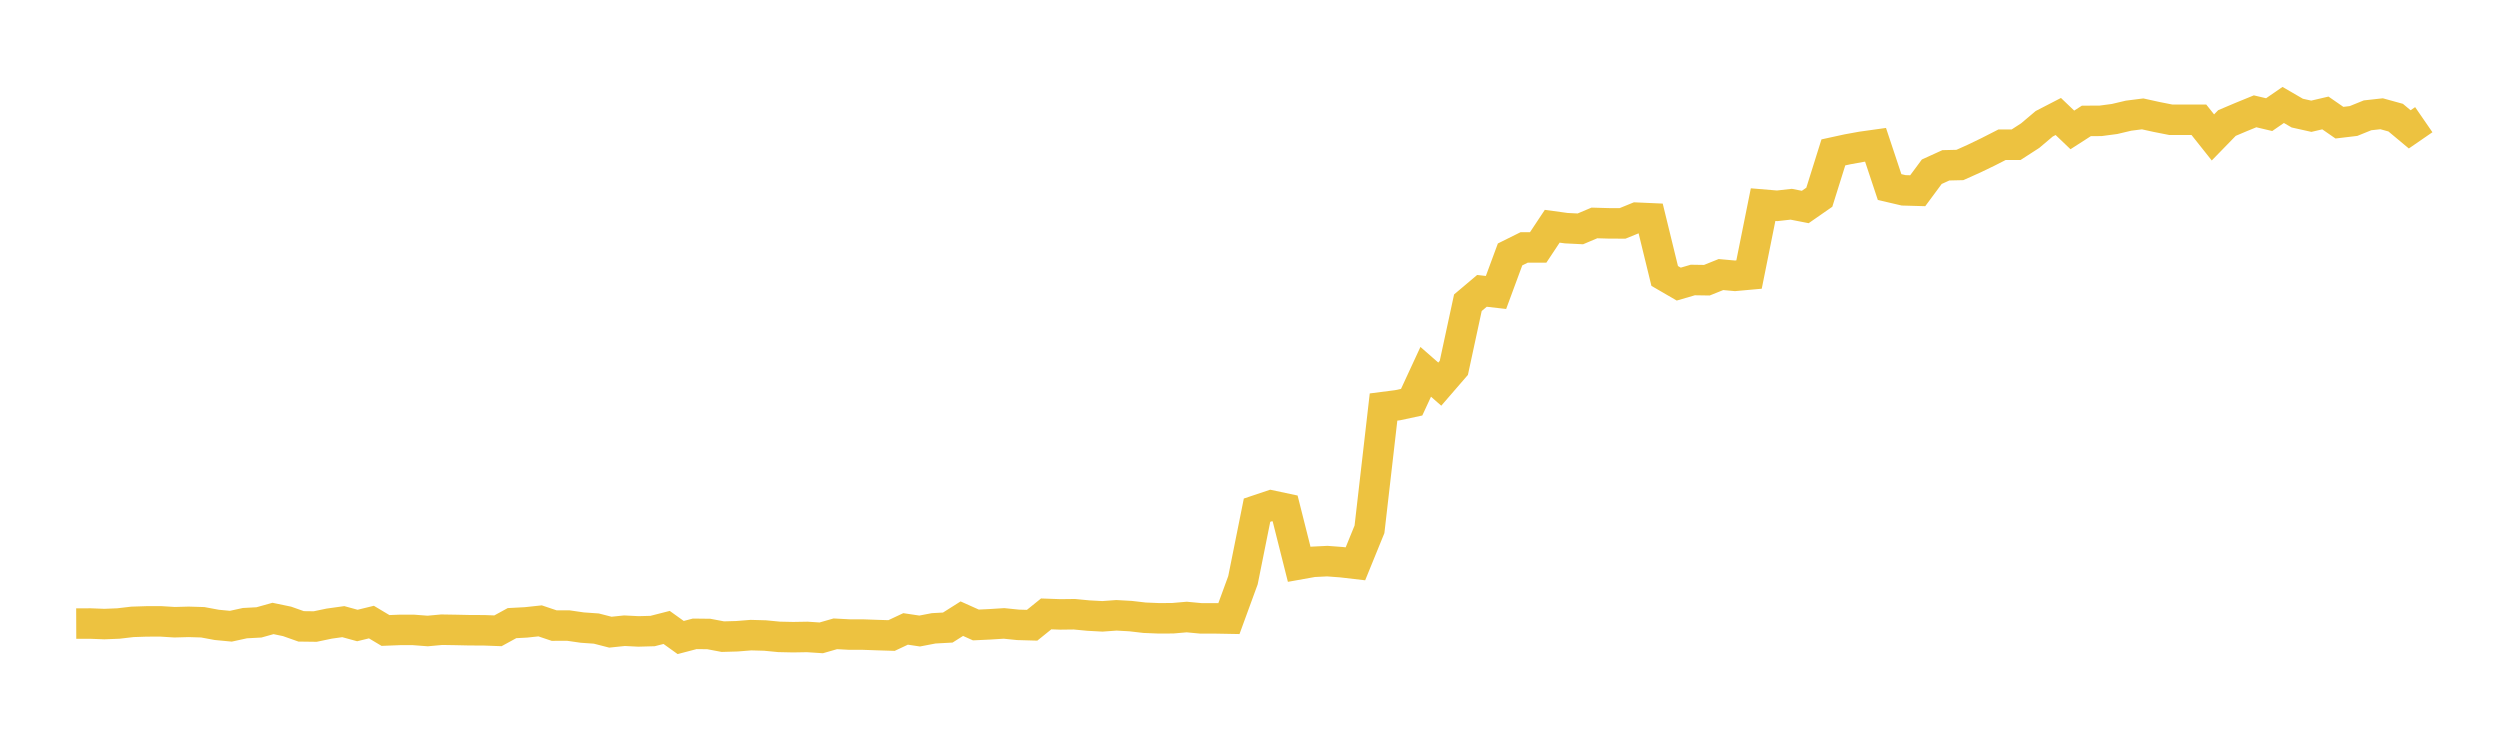 <svg width="164" height="48" xmlns="http://www.w3.org/2000/svg" xmlns:xlink="http://www.w3.org/1999/xlink"><path fill="none" stroke="rgb(237,194,64)" stroke-width="2" d="M5,40.907L5.922,40.904L6.844,40.939L7.766,40.902L8.689,40.794L9.611,40.764L10.533,40.761L11.455,40.818L12.377,40.793L13.299,40.821L14.222,40.992L15.144,41.08L16.066,40.878L16.988,40.829L17.91,40.571L18.832,40.763L19.754,41.089L20.677,41.101L21.599,40.908L22.521,40.78L23.443,41.033L24.365,40.808L25.287,41.359L26.21,41.323L27.132,41.323L28.054,41.393L28.976,41.309L29.898,41.324L30.82,41.344L31.743,41.347L32.665,41.381L33.587,40.877L34.509,40.828L35.431,40.729L36.353,41.039L37.275,41.036L38.198,41.169L39.12,41.234L40.042,41.471L40.964,41.375L41.886,41.421L42.808,41.396L43.731,41.16L44.653,41.821L45.575,41.579L46.497,41.59L47.419,41.764L48.341,41.738L49.263,41.665L50.186,41.69L51.108,41.779L52.03,41.799L52.952,41.783L53.874,41.843L54.796,41.578L55.719,41.627L56.641,41.629L57.563,41.662L58.485,41.69L59.407,41.257L60.329,41.395L61.251,41.218L62.174,41.168L63.096,40.585L64.018,40.998L64.94,40.954L65.862,40.896L66.784,40.99L67.707,41.016L68.629,40.272L69.551,40.305L70.473,40.294L71.395,40.382L72.317,40.432L73.24,40.365L74.162,40.416L75.084,40.523L76.006,40.561L76.928,40.557L77.85,40.477L78.772,40.564L79.695,40.564L80.617,40.581L81.539,38.06L82.461,33.468L83.383,33.159L84.305,33.355L85.228,37.02L86.15,36.855L87.072,36.81L87.994,36.879L88.916,36.986L89.838,34.723L90.76,26.701L91.683,26.582L92.605,26.384L93.527,24.392L94.449,25.199L95.371,24.133L96.293,19.859L97.216,19.08L98.138,19.186L99.06,16.691L99.982,16.233L100.904,16.232L101.826,14.842L102.749,14.968L103.671,15.014L104.593,14.625L105.515,14.651L106.437,14.656L107.359,14.28L108.281,14.321L109.204,18.102L110.126,18.637L111.048,18.368L111.97,18.382L112.892,18.011L113.814,18.094L114.737,18.011L115.659,13.424L116.581,13.501L117.503,13.398L118.425,13.579L119.347,12.938L120.269,9.997L121.192,9.796L122.114,9.628L123.036,9.499L123.958,12.271L124.88,12.486L125.802,12.512L126.725,11.265L127.647,10.845L128.569,10.823L129.491,10.409L130.413,9.964L131.335,9.494L132.257,9.494L133.18,8.897L134.102,8.118L135.024,7.642L135.946,8.523L136.868,7.93L137.79,7.928L138.713,7.806L139.635,7.588L140.557,7.471L141.479,7.674L142.401,7.856L143.323,7.856L144.246,7.856L145.168,9.016L146.09,8.069L147.012,7.679L147.934,7.302L148.856,7.52L149.778,6.885L150.701,7.42L151.623,7.626L152.545,7.41L153.467,8.048L154.389,7.938L155.311,7.565L156.234,7.463L157.156,7.717L158.078,8.486L159,7.851"></path></svg>